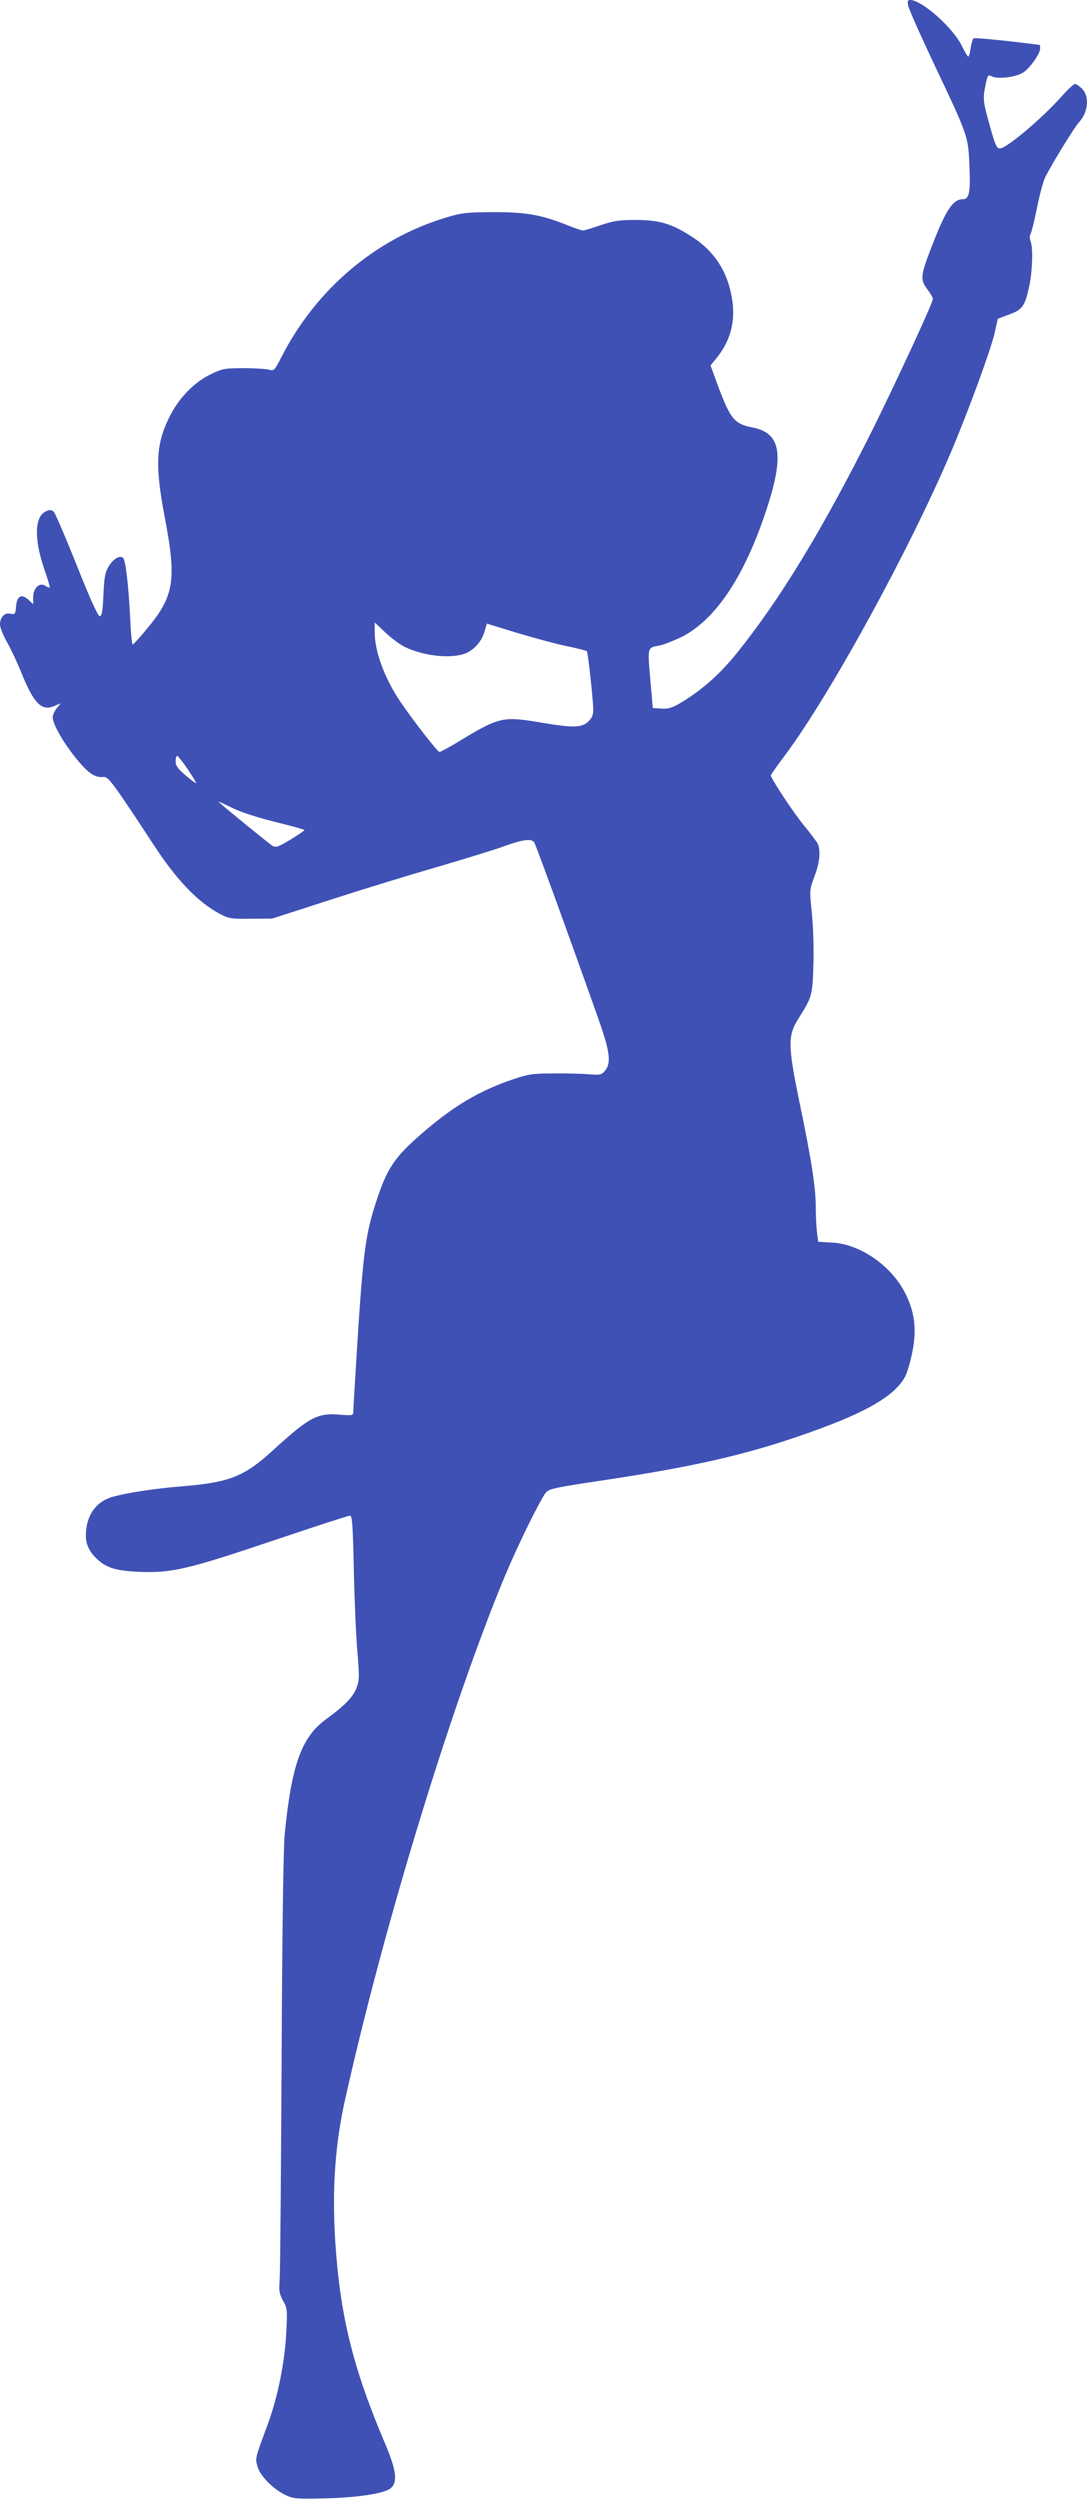 <?xml version="1.0" standalone="no"?>
<!DOCTYPE svg PUBLIC "-//W3C//DTD SVG 20010904//EN"
 "http://www.w3.org/TR/2001/REC-SVG-20010904/DTD/svg10.dtd">
<svg version="1.0" xmlns="http://www.w3.org/2000/svg"
 width="557pt" height="1280pt" viewBox="0 0 557 1280"
 preserveAspectRatio="xMidYMid meet">
<g transform="translate(0,1280) scale(0.1,-0.1)"
fill="#3f51b5" stroke="none">
<path d="M4654 12770 c3 -17 65 -156 137 -308 168 -354 170 -361 176 -499 7
-147 0 -183 -33 -183 -50 0 -86 -53 -153 -225 -67 -172 -68 -185 -25 -242 13
-17 24 -37 24 -44 0 -20 -186 -421 -309 -669 -253 -506 -472 -867 -697 -1146
-83 -103 -174 -184 -277 -247 -51 -31 -70 -37 -107 -35 l-45 3 -13 149 c-14
165 -15 160 47 171 20 3 69 23 110 42 174 86 322 304 435 643 97 290 79 403
-67 431 -96 19 -115 42 -187 238 l-29 80 31 38 c73 90 99 193 78 310 -23 133
-88 234 -197 306 -110 72 -170 90 -293 91 -88 0 -117 -5 -183 -27 -42 -15 -83
-27 -90 -27 -8 0 -42 12 -77 26 -134 54 -213 68 -380 68 -139 -1 -164 -3 -245
-28 -362 -109 -665 -367 -843 -714 -34 -68 -39 -72 -62 -65 -14 4 -72 8 -130
8 -97 0 -110 -2 -170 -31 -81 -39 -158 -116 -204 -204 -78 -147 -84 -257 -30
-538 59 -312 46 -394 -91 -559 -38 -46 -72 -83 -75 -83 -4 0 -10 62 -13 138
-8 160 -23 292 -36 305 -16 16 -49 -3 -73 -41 -19 -31 -24 -55 -28 -147 -4
-85 -8 -110 -19 -110 -9 0 -52 95 -117 259 -57 143 -110 266 -118 275 -12 12
-20 12 -41 3 -57 -26 -61 -138 -11 -287 19 -55 33 -101 31 -103 -2 -2 -12 2
-23 9 -30 19 -62 -12 -62 -59 l0 -35 -25 23 c-35 32 -59 18 -63 -37 -3 -37 -5
-40 -29 -35 -30 6 -53 -18 -53 -56 0 -14 16 -54 36 -90 20 -35 54 -107 75
-160 62 -153 102 -193 164 -168 l36 15 -21 -26 c-11 -14 -20 -34 -20 -45 0
-34 51 -125 116 -206 64 -80 100 -105 144 -100 25 3 49 -30 257 -347 118 -181
226 -293 338 -353 46 -25 59 -27 160 -26 l110 1 285 92 c157 51 407 128 557
171 149 44 309 93 354 110 89 32 131 37 146 18 9 -12 213 -575 335 -921 53
-152 60 -210 29 -248 -18 -22 -25 -24 -88 -19 -37 3 -120 5 -183 4 -102 0
-125 -4 -207 -32 -167 -57 -299 -135 -455 -270 -150 -129 -186 -183 -247 -375
-50 -158 -63 -261 -96 -802 -8 -132 -15 -248 -15 -257 0 -15 -9 -16 -70 -11
-113 10 -156 -13 -343 -184 -144 -132 -222 -163 -457 -182 -154 -13 -292 -34
-367 -56 -84 -25 -133 -98 -133 -198 0 -45 18 -82 57 -119 49 -46 98 -61 223
-66 162 -6 249 15 688 163 204 69 378 125 385 125 12 0 15 -47 20 -273 3 -149
11 -338 18 -419 11 -134 11 -150 -5 -192 -18 -46 -59 -88 -156 -159 -125 -91
-176 -233 -211 -587 -7 -74 -13 -490 -16 -1165 -3 -577 -7 -1080 -10 -1117 -4
-56 -2 -72 17 -107 22 -37 23 -48 17 -163 -7 -149 -44 -331 -93 -465 -69 -186
-66 -177 -55 -220 13 -48 77 -114 141 -146 41 -20 57 -22 190 -19 171 3 315
24 350 51 39 29 32 92 -25 226 -167 392 -232 658 -257 1038 -17 270 -1 502 53
739 199 889 543 2011 816 2668 68 162 182 394 211 429 14 18 57 27 287 61 508
76 790 143 1135 272 247 92 379 175 422 268 9 20 25 75 34 123 22 110 11 199
-36 293 -69 141 -232 255 -375 262 l-72 4 -7 52 c-3 28 -6 87 -6 131 0 96 -23
244 -86 545 -56 274 -57 328 -5 411 72 114 75 122 79 279 3 80 -1 199 -8 265
-12 119 -12 120 14 189 28 73 33 138 13 172 -7 11 -37 51 -69 90 -53 64 -168
239 -168 254 0 4 32 49 71 101 232 310 638 1051 852 1554 88 207 207 532 224
611 l16 72 59 22 c68 25 81 43 103 150 16 76 19 192 6 225 -5 11 -5 28 0 37 5
9 20 70 33 135 13 65 32 136 43 158 34 67 150 256 172 279 47 50 55 133 16
171 -13 14 -30 25 -36 25 -7 0 -35 -26 -63 -57 -102 -116 -288 -273 -322 -273
-18 0 -25 18 -58 138 -29 104 -30 120 -15 191 10 47 12 50 31 40 29 -15 120
-5 158 18 35 20 90 97 90 125 0 10 -1 18 -2 18 -150 20 -333 38 -339 34 -4 -2
-11 -25 -15 -49 -3 -25 -9 -45 -13 -45 -3 1 -17 24 -31 53 -45 94 -206 237
-266 237 -13 0 -15 -6 -10 -30z m-2586 -3279 c90 -46 221 -64 304 -41 49 14
94 60 110 114 l13 43 160 -49 c88 -26 202 -57 253 -67 52 -11 96 -22 99 -25 6
-6 32 -245 33 -299 0 -28 -7 -44 -26 -62 -34 -31 -79 -32 -239 -5 -201 34
-215 31 -437 -104 -42 -25 -81 -46 -86 -46 -10 0 -135 161 -201 258 -81 121
-131 256 -131 356 l0 49 53 -50 c30 -28 72 -60 95 -72z m-1105 -631 c26 -39
45 -70 42 -70 -4 0 -29 19 -56 42 -37 31 -49 48 -49 70 0 15 3 28 8 28 4 0 29
-32 55 -70z m450 -269 c81 -20 147 -38 147 -41 0 -3 -33 -25 -72 -49 -63 -38
-75 -42 -93 -31 -22 15 -275 221 -275 225 0 2 33 -13 73 -33 44 -21 130 -49
220 -71z"/>
</g>
</svg>
